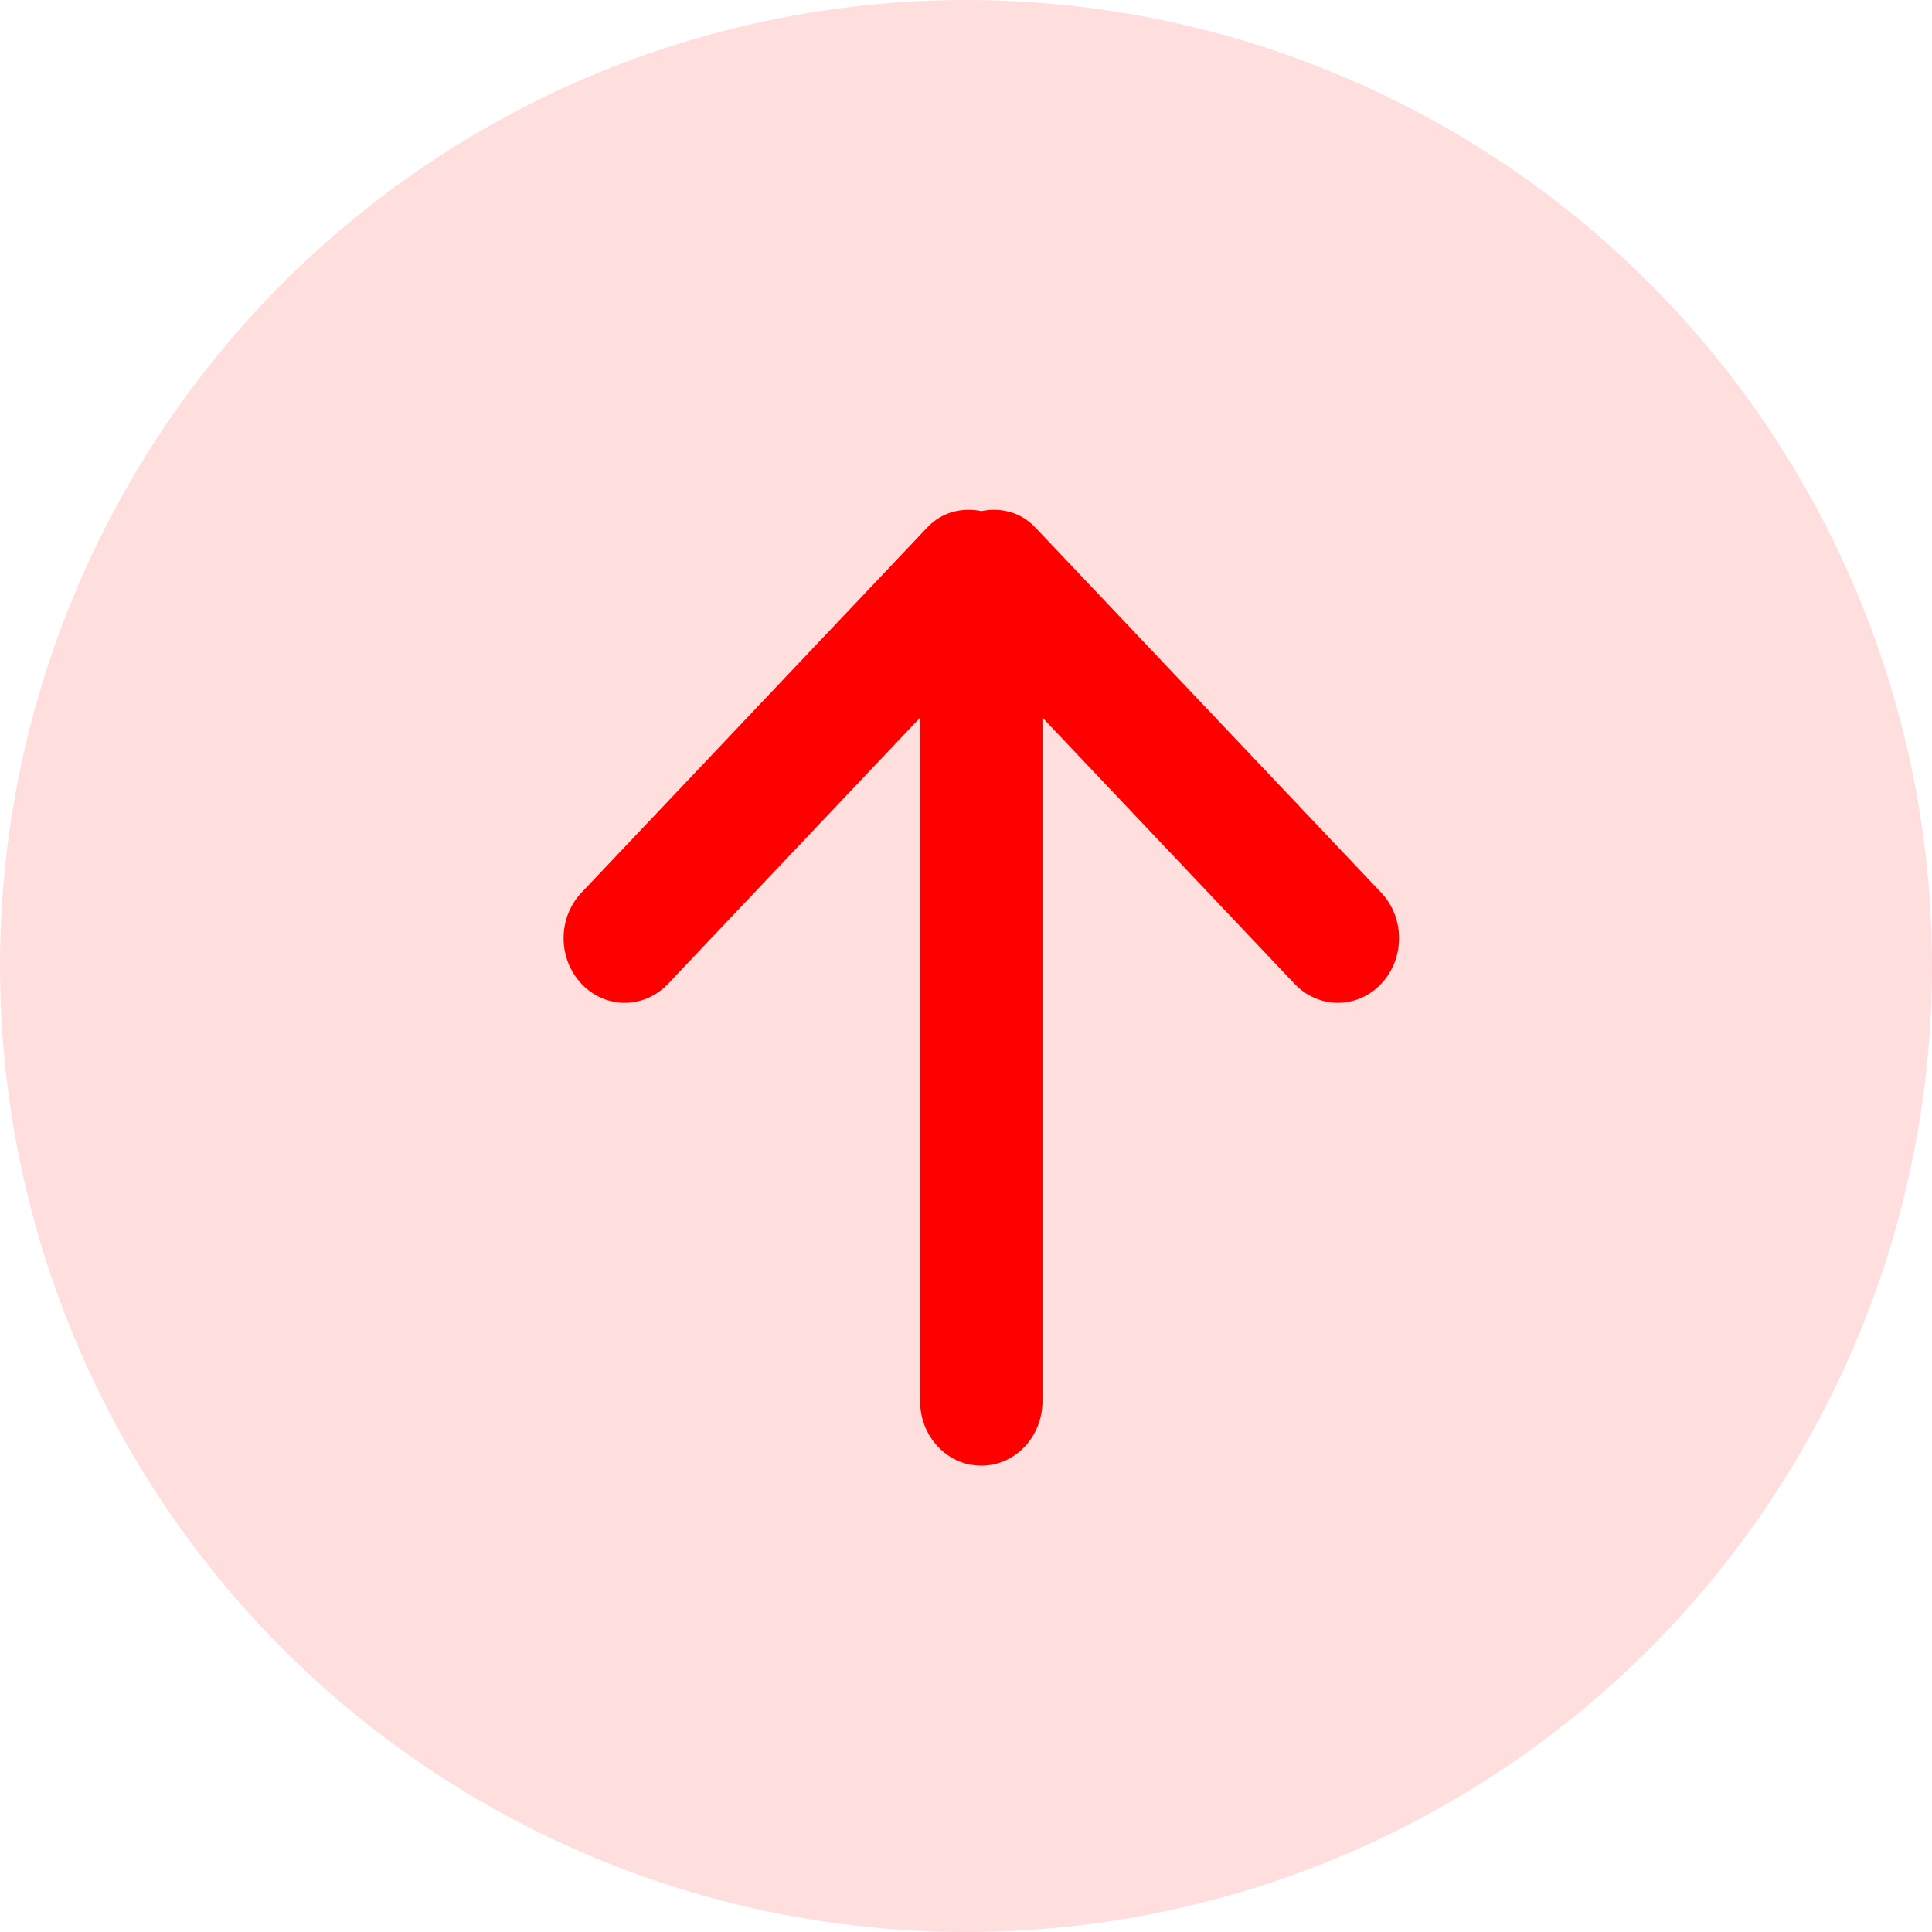 <svg width="29" height="29" viewBox="0 0 29 29" fill="none" xmlns="http://www.w3.org/2000/svg">
<circle cx="14.5" cy="14.5" r="14.5" transform="rotate(-180 14.5 14.5)" fill="#FF0000" fill-opacity="0.13"/>
<path fill-rule="evenodd" clip-rule="evenodd" d="M10.027 14.768L13.811 10.772L13.811 21.031C13.811 21.567 14.222 22 14.73 22C15.237 22 15.648 21.567 15.648 21.031L15.648 10.772L19.432 14.768C19.791 15.147 20.373 15.147 20.731 14.768C21.09 14.39 21.09 13.775 20.731 13.398L15.537 7.914C15.316 7.682 15.015 7.614 14.73 7.672C14.444 7.614 14.143 7.682 13.922 7.914L8.729 13.398C8.37 13.775 8.37 14.39 8.729 14.768C9.086 15.147 9.668 15.147 10.027 14.768Z" fill="#FF0000"/>
</svg>
